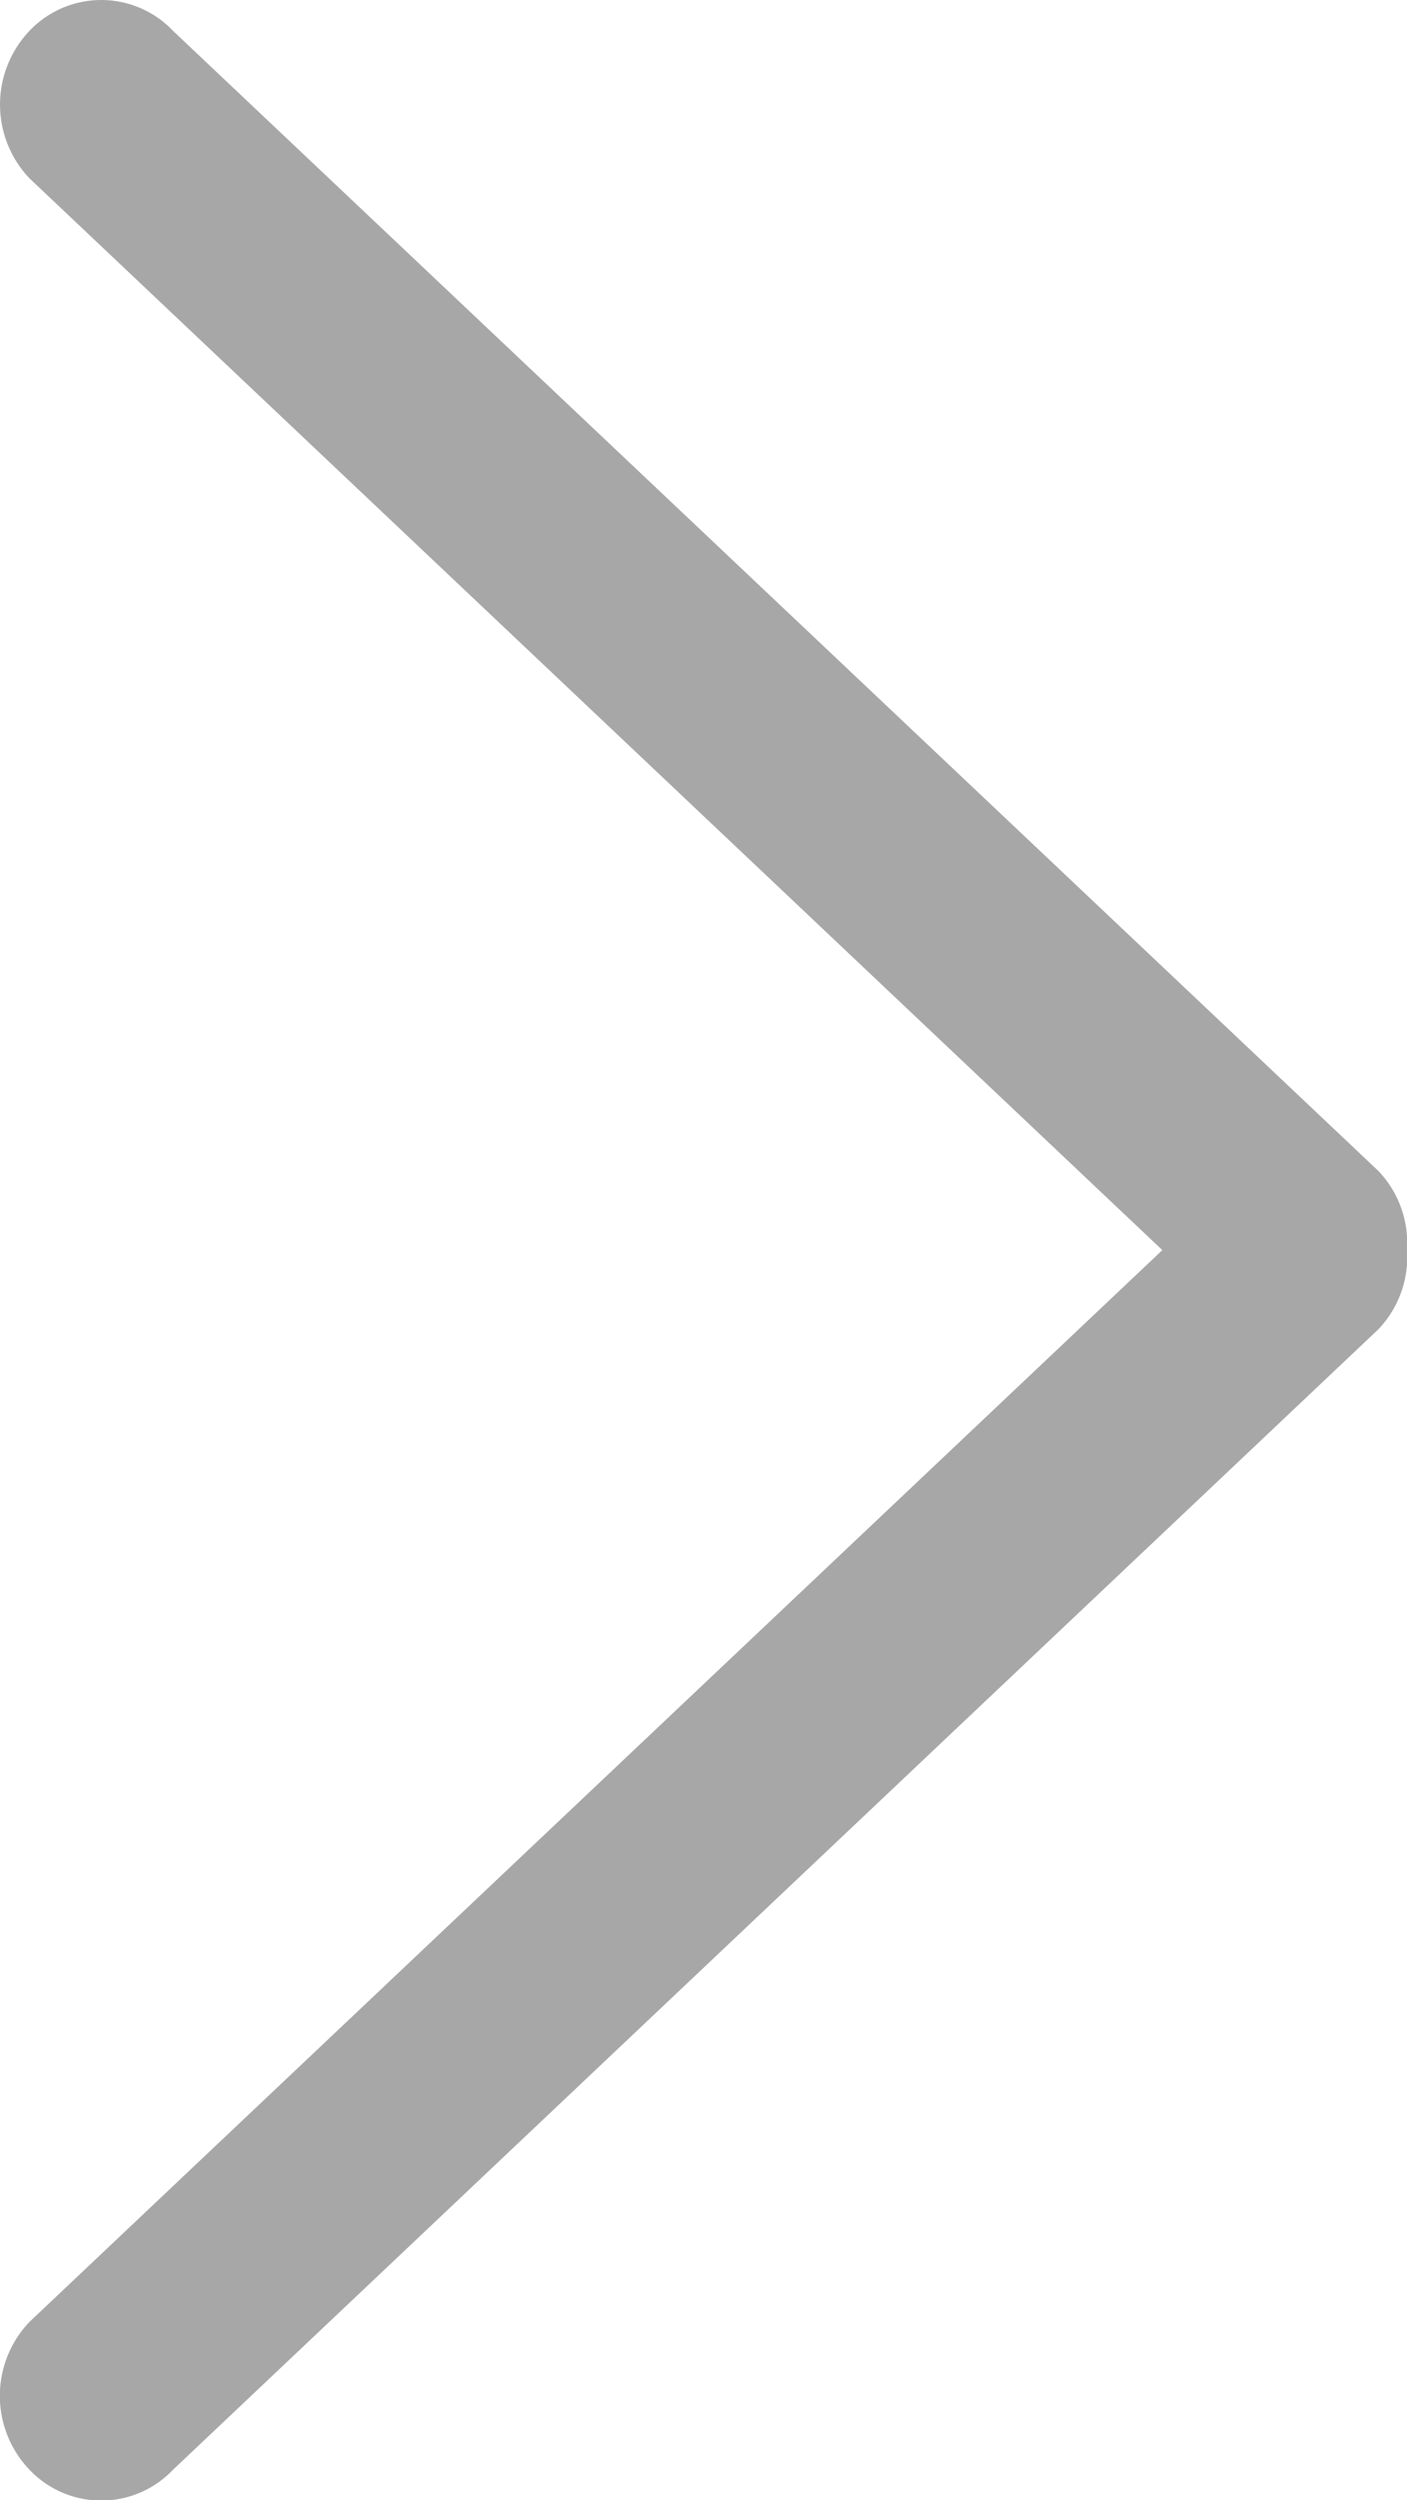 <svg xmlns="http://www.w3.org/2000/svg" width="4.037" height="7.172"><path data-name="Path 3" d="M.085.088a.307.307 0 000 .424l3.25 3.074L.085 6.66a.307.307 0 000 .425.284.284 0 00.411 0l3.459-3.272a.3.3 0 00.082-.227.3.3 0 00-.082-.227L.496.088a.284.284 0 00-.411 0z" fill="#a7a7a7"/></svg>